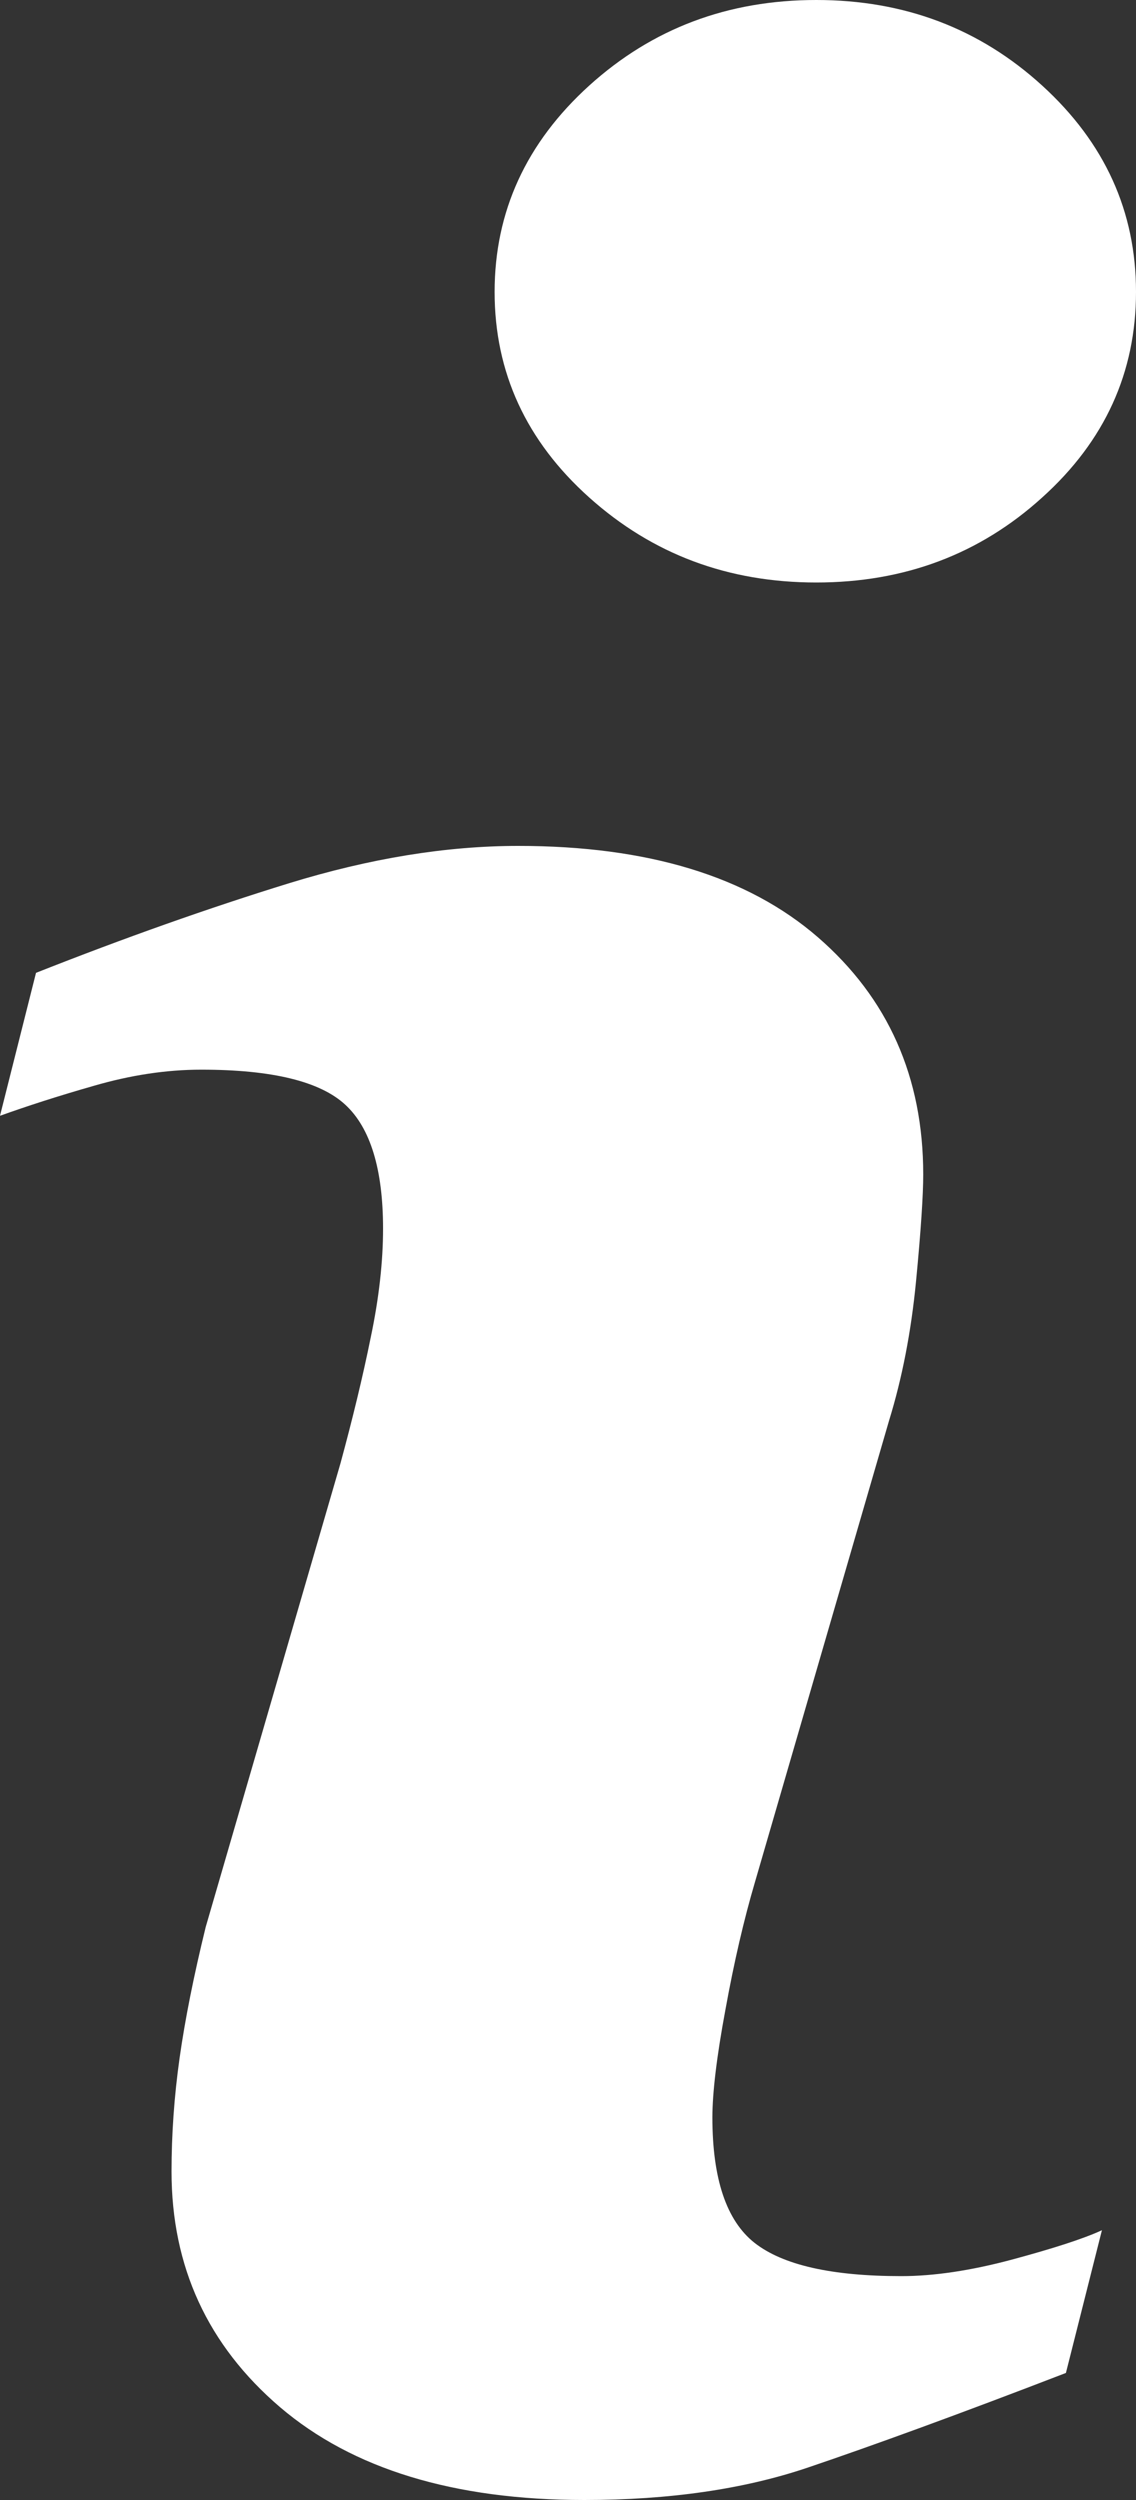 <?xml version="1.0" encoding="UTF-8"?>
<svg width="10px" height="22px" viewBox="0 0 10 22" version="1.1" xmlns="http://www.w3.org/2000/svg" xmlns:xlink="http://www.w3.org/1999/xlink">
    <rect x="0" y="0" width="10" height="22" fill="#333333" stroke="none"/>
    <!-- Generator: Sketch 52.2 (67145) - http://www.bohemiancoding.com/sketch -->
    <title>Fill 1</title>
    <desc>Created with Sketch.</desc>
    <g id="profile_completion" stroke="none" stroke-width="1" fill="none" fill-rule="evenodd">
        <g id="2.0_profile_completion" transform="translate(-675, -642)" fill="#FFFFFF">
            <g id="Group" transform="translate(179, 624)">
                <g id="my_info">
                    <g id="box">
                        <path d="M506,20.569 C506,21.277 505.726,21.881 505.174,22.378 C504.624,22.877 503.961,23.126 503.186,23.126 C502.408,23.126 501.744,22.877 501.187,22.378 C500.632,21.881 500.354,21.277 500.354,20.569 C500.354,19.862 500.632,19.256 501.187,18.753 C501.743,18.25 502.408,18 503.186,18 C503.961,18 504.624,18.251 505.174,18.753 C505.726,19.256 506,19.862 506,20.569 M505.7,37.626 L505.383,38.882 C504.436,39.247 503.677,39.523 503.113,39.714 C502.549,39.905 501.892,40 501.144,40 C499.996,40 499.103,39.727 498.465,39.183 C497.828,38.638 497.51,37.947 497.51,37.109 C497.51,36.784 497.533,36.45 497.581,36.11 C497.629,35.77 497.706,35.385 497.811,34.957 L498.997,30.878 C499.103,30.488 499.193,30.118 499.264,29.767 C499.337,29.42 499.372,29.1 499.372,28.812 C499.372,28.291 499.261,27.926 499.04,27.722 C498.819,27.517 498.398,27.413 497.772,27.413 C497.465,27.413 497.151,27.461 496.83,27.554 C496.507,27.646 496.231,27.736 496,27.819 L496.317,26.561 C497.094,26.254 497.836,25.991 498.546,25.772 C499.256,25.554 499.927,25.444 500.562,25.444 C501.702,25.444 502.582,25.712 503.2,26.248 C503.818,26.784 504.127,27.479 504.127,28.336 C504.127,28.513 504.107,28.826 504.064,29.272 C504.021,29.719 503.941,30.129 503.826,30.502 L502.645,34.565 C502.549,34.891 502.462,35.264 502.386,35.684 C502.308,36.101 502.271,36.42 502.271,36.633 C502.271,37.173 502.394,37.541 502.642,37.737 C502.892,37.933 503.322,38.03 503.934,38.03 C504.221,38.03 504.548,37.981 504.91,37.884 C505.273,37.786 505.537,37.701 505.7,37.626" id="Fill-1"></path>
                    </g>
                </g>
            </g>
        </g>
    </g>
</svg>